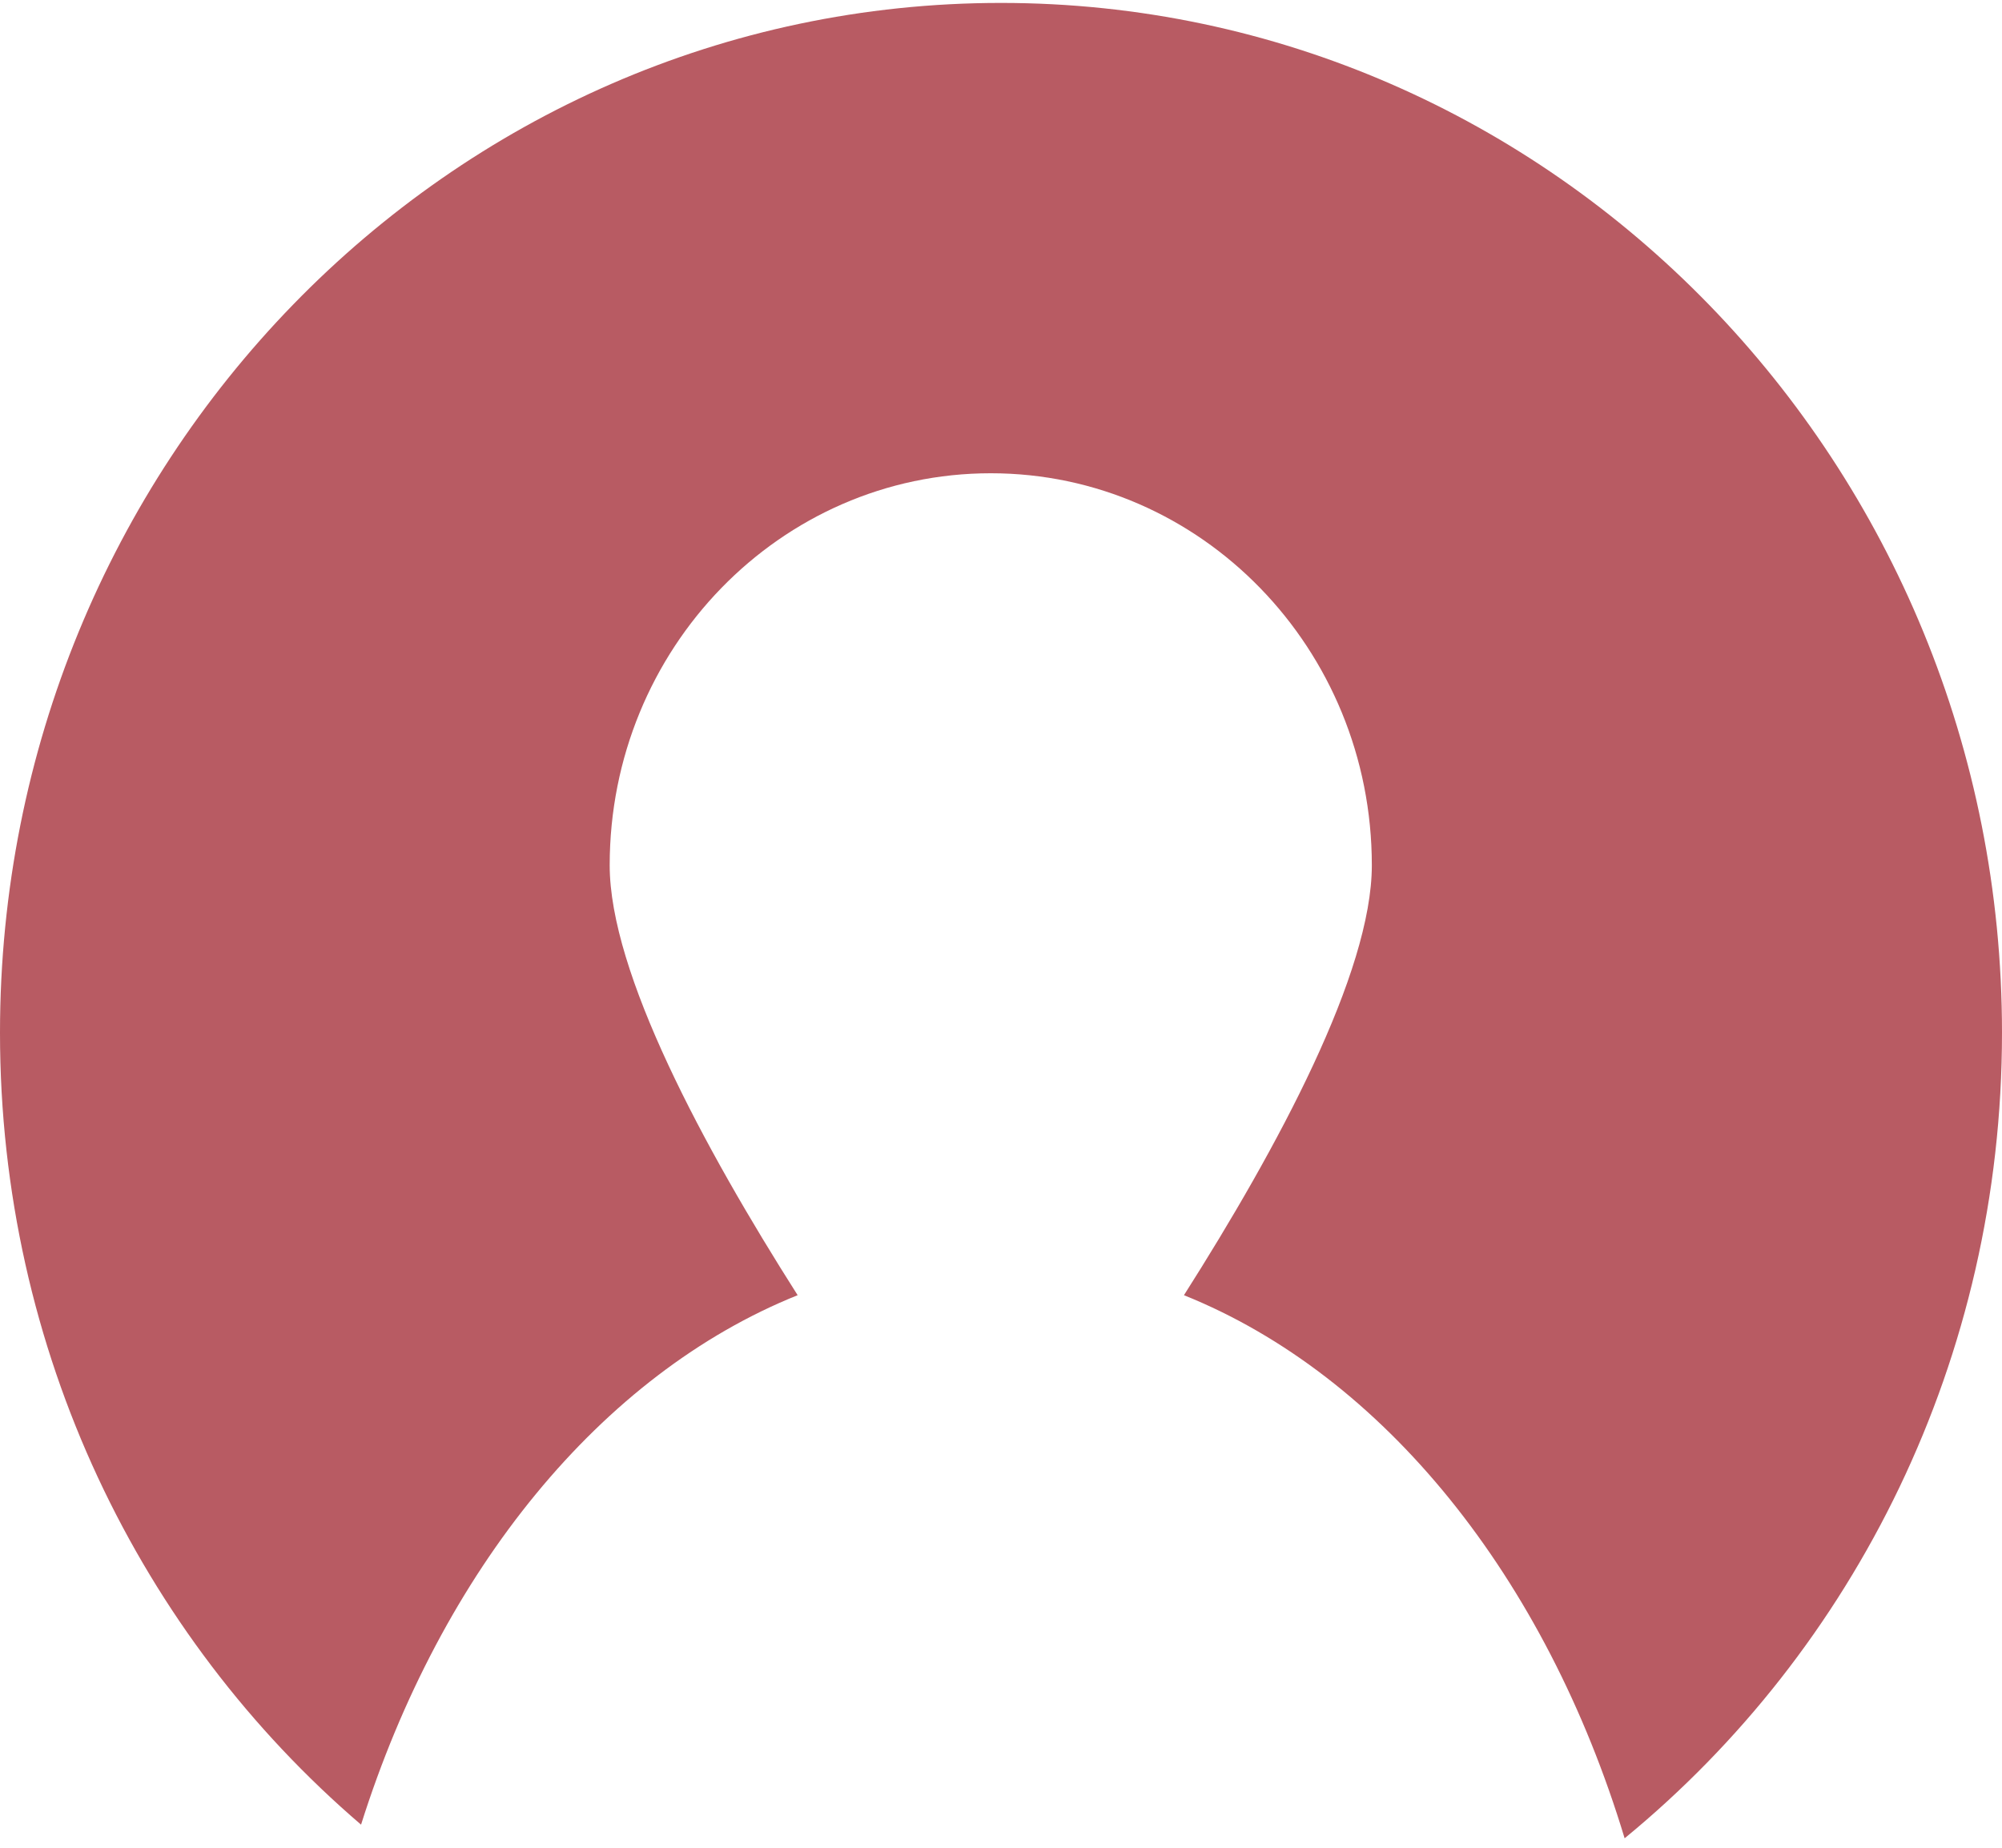<svg width="26" height="24" viewBox="0 0 26 24" fill="none" xmlns="http://www.w3.org/2000/svg">
<path d="M21.099 23.877C24.086 21.426 26 17.65 26 13.414C26 6.026 20.18 0.038 13 0.038C5.82 0.038 0 6.026 0 13.414C0 17.549 1.824 21.246 4.689 23.7C5.732 20.395 7.809 17.848 10.359 16.823C9.133 14.895 7.918 12.633 7.918 11.239C7.918 8.427 10.134 6.147 12.867 6.147C15.6 6.147 17.816 8.427 17.816 11.239C17.816 12.633 16.601 14.895 15.376 16.823C17.971 17.866 20.075 20.487 21.099 23.877Z" fill="#B85B63"/>
</svg>
